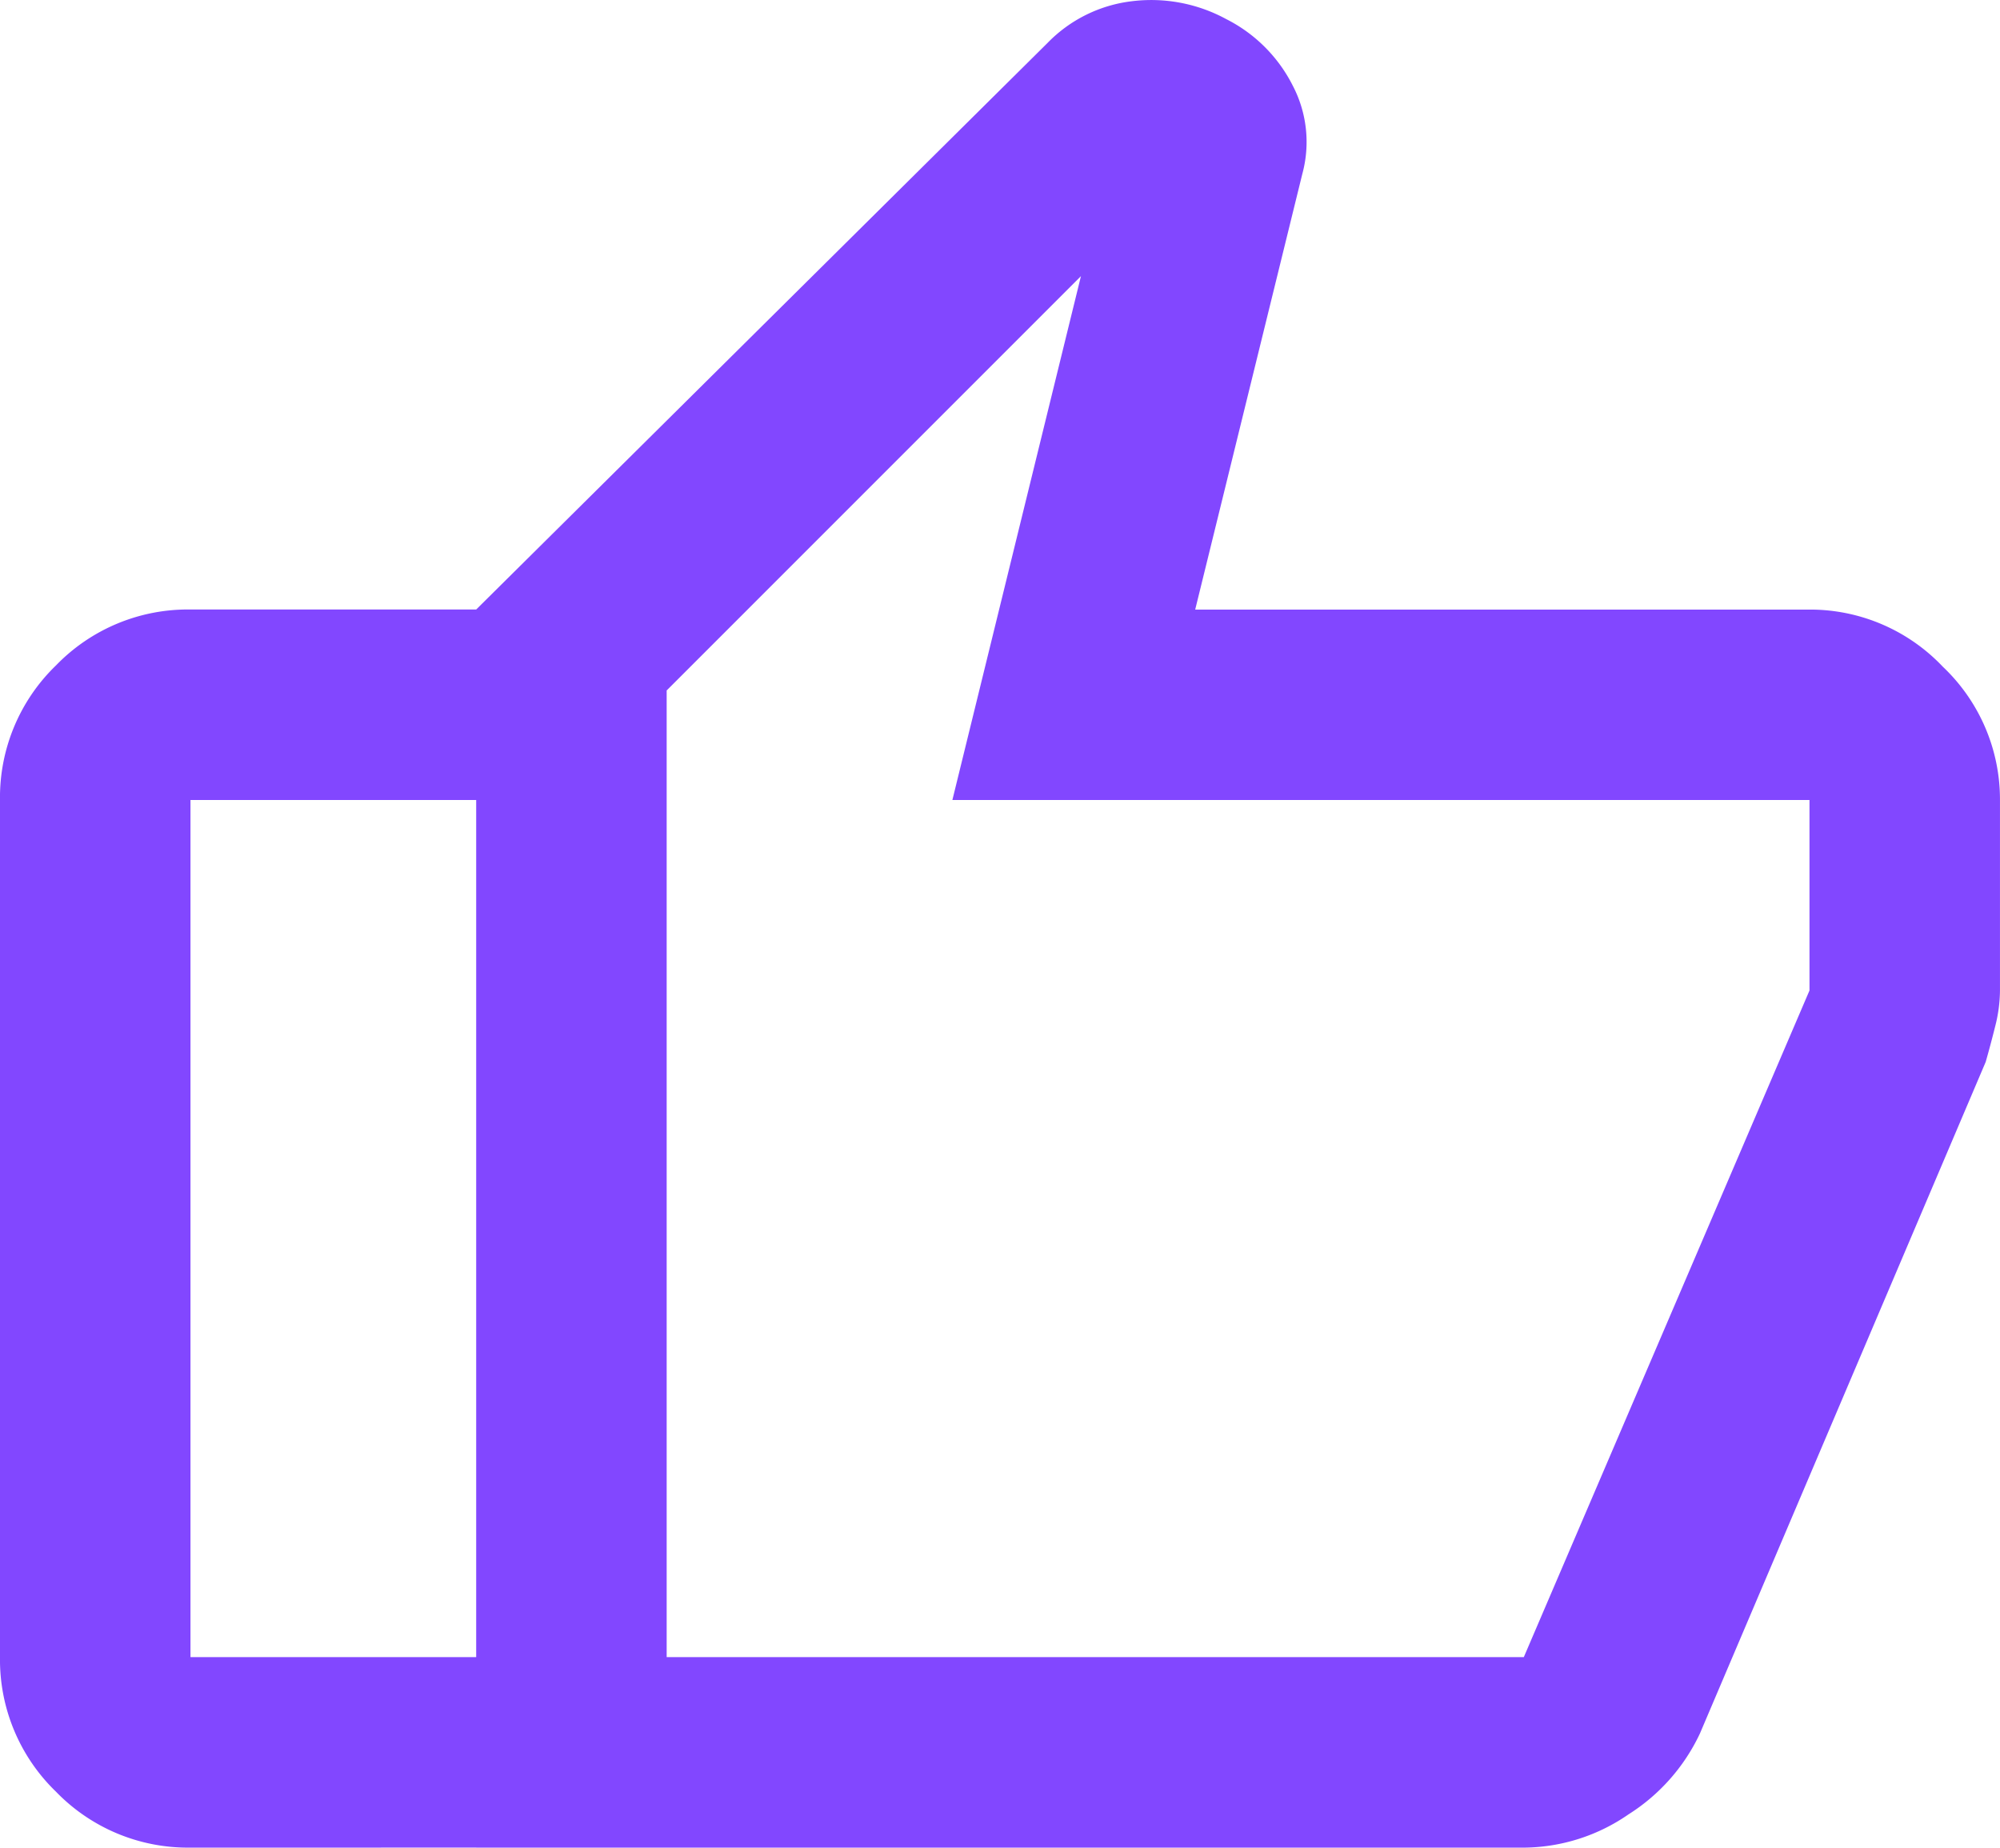 <svg xmlns="http://www.w3.org/2000/svg" width="204.256" height="188.694" viewBox="0 0 204.256 188.694">
  <path id="thumb_up_FILL0_wght400_GRAD0_opsz24" d="M128.632-707.307V-833.751l58.359-57.872a14.373,14.373,0,0,1,8.632-4.255,16.027,16.027,0,0,1,9.6,1.824,15.36,15.36,0,0,1,6.809,6.809,12.431,12.431,0,0,1,.973,9l-10.942,44.5H264.8a18.663,18.663,0,0,1,13.617,5.836,18.663,18.663,0,0,1,5.836,13.617v19.453a15.076,15.076,0,0,1-.486,3.647q-.486,1.945-.973,3.647l-29.179,68.572a19.643,19.643,0,0,1-7.295,8.268,19,19,0,0,1-10.7,3.4Zm19.453-118.177v98.724h87.538L264.8-794.845V-814.3H177.265l13.131-53.5ZM99.453-707.307a18.732,18.732,0,0,1-13.739-5.714A18.732,18.732,0,0,1,80-726.759V-814.3a18.732,18.732,0,0,1,5.714-13.739,18.732,18.732,0,0,1,13.739-5.714h29.179V-814.3H99.453v87.538h29.179v19.453Zm48.632-19.453v0Z" transform="translate(-80 896)" fill="#8247ff"/>
</svg>
